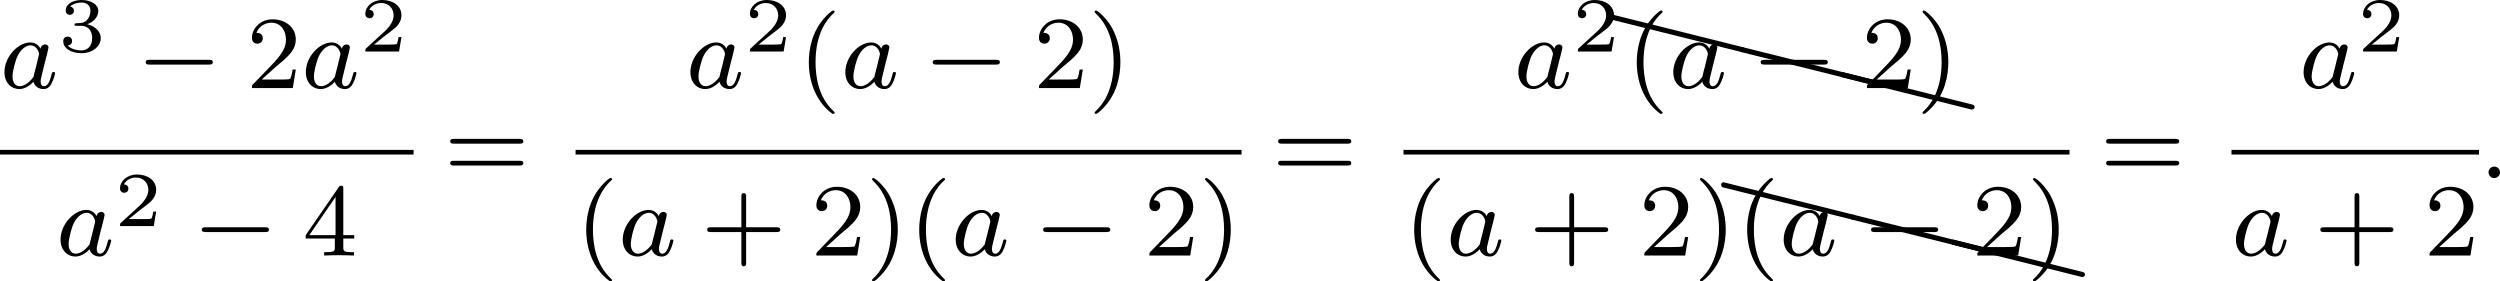 <?xml version='1.0' encoding='UTF-8'?>
<!-- This file was generated by dvisvgm 2.13.3 -->
<svg version='1.1' xmlns='http://www.w3.org/2000/svg' xmlns:xlink='http://www.w3.org/1999/xlink' width='385.437pt' height='43.38pt' viewBox='31.945 234.403 385.437 43.38'>
<defs>
<path id='g5-88' d='M.04-2.68C.03-2.68 .01-2.69 0-2.69C-.11-2.69-.189-2.6-.189-2.491C-.189-2.391-.13-2.311-.04-2.291L9.913 .189H9.963C10.072 .189 10.162 .11 10.162 0C10.162-.09 10.092-.169 10.002-.189L.04-2.68Z'/>
<path id='g0-0' d='M5.571-1.809C5.699-1.809 5.874-1.809 5.874-1.993S5.699-2.176 5.571-2.176H1.004C.877-2.176 .701-2.176 .701-1.993S.877-1.809 1.004-1.809H5.571Z'/>
<path id='g2-50' d='M3.216-1.118H2.995C2.983-1.034 2.923-.64 2.833-.574C2.792-.538 2.307-.538 2.224-.538H1.106L1.871-1.16C2.074-1.321 2.606-1.704 2.792-1.883C2.971-2.062 3.216-2.367 3.216-2.792C3.216-3.539 2.54-3.975 1.739-3.975C.968-3.975 .43-3.467 .43-2.905C.43-2.6 .687-2.564 .753-2.564C.903-2.564 1.076-2.672 1.076-2.887C1.076-3.019 .998-3.21 .735-3.21C.873-3.515 1.237-3.742 1.65-3.742C2.277-3.742 2.612-3.276 2.612-2.792C2.612-2.367 2.331-1.931 1.913-1.548L.496-.251C.436-.191 .43-.185 .43 0H3.031L3.216-1.118Z'/>
<path id='g2-51' d='M1.757-1.985C2.266-1.985 2.606-1.644 2.606-1.034C2.606-.377 2.212-.09 1.775-.09C1.614-.09 .998-.126 .729-.472C.962-.496 1.058-.652 1.058-.813C1.058-1.016 .915-1.154 .717-1.154C.556-1.154 .377-1.052 .377-.801C.377-.209 1.034 .126 1.793 .126C2.678 .126 3.27-.442 3.27-1.034C3.27-1.47 2.935-1.931 2.224-2.11C2.696-2.266 3.078-2.648 3.078-3.138C3.078-3.616 2.517-3.975 1.799-3.975C1.1-3.975 .568-3.652 .568-3.162C.568-2.905 .765-2.833 .885-2.833C1.04-2.833 1.201-2.941 1.201-3.15C1.201-3.335 1.07-3.443 .909-3.467C1.19-3.778 1.733-3.778 1.787-3.778C2.092-3.778 2.475-3.634 2.475-3.138C2.475-2.809 2.289-2.236 1.692-2.2C1.584-2.194 1.423-2.182 1.369-2.182C1.309-2.176 1.243-2.17 1.243-2.08C1.243-1.985 1.309-1.985 1.411-1.985H1.757Z'/>
<path id='g4-40' d='M2.654 1.993C2.718 1.993 2.813 1.993 2.813 1.897C2.813 1.865 2.805 1.857 2.702 1.753C1.61 .725 1.339-.757 1.339-1.993C1.339-4.288 2.287-5.364 2.694-5.731C2.805-5.834 2.813-5.842 2.813-5.882S2.782-5.978 2.702-5.978C2.574-5.978 2.176-5.571 2.112-5.499C1.044-4.384 .821-2.949 .821-1.993C.821-.207 1.57 1.227 2.654 1.993Z'/>
<path id='g4-41' d='M2.463-1.993C2.463-2.75 2.335-3.658 1.841-4.599C1.451-5.332 .725-5.978 .582-5.978C.502-5.978 .478-5.922 .478-5.882C.478-5.85 .478-5.834 .574-5.738C1.69-4.678 1.945-3.22 1.945-1.993C1.945 .295 .996 1.379 .59 1.745C.486 1.849 .478 1.857 .478 1.897S.502 1.993 .582 1.993C.709 1.993 1.108 1.586 1.172 1.514C2.24 .399 2.463-1.036 2.463-1.993Z'/>
<path id='g4-43' d='M3.475-1.809H5.818C5.93-1.809 6.105-1.809 6.105-1.993S5.93-2.176 5.818-2.176H3.475V-4.527C3.475-4.639 3.475-4.814 3.292-4.814S3.108-4.639 3.108-4.527V-2.176H.757C.646-2.176 .47-2.176 .47-1.993S.646-1.809 .757-1.809H3.108V.542C3.108 .654 3.108 .829 3.292 .829S3.475 .654 3.475 .542V-1.809Z'/>
<path id='g4-50' d='M2.248-1.626C2.375-1.745 2.71-2.008 2.837-2.12C3.332-2.574 3.802-3.013 3.802-3.738C3.802-4.686 3.005-5.3 2.008-5.3C1.052-5.3 .422-4.575 .422-3.866C.422-3.475 .733-3.419 .845-3.419C1.012-3.419 1.259-3.539 1.259-3.842C1.259-4.256 .861-4.256 .765-4.256C.996-4.838 1.53-5.037 1.921-5.037C2.662-5.037 3.045-4.407 3.045-3.738C3.045-2.909 2.463-2.303 1.522-1.339L.518-.303C.422-.215 .422-.199 .422 0H3.571L3.802-1.427H3.555C3.531-1.267 3.467-.869 3.371-.717C3.324-.654 2.718-.654 2.59-.654H1.172L2.248-1.626Z'/>
<path id='g4-52' d='M3.14-5.157C3.14-5.316 3.14-5.38 2.973-5.38C2.869-5.38 2.861-5.372 2.782-5.26L.239-1.57V-1.307H2.487V-.646C2.487-.351 2.463-.263 1.849-.263H1.666V0C2.343-.024 2.359-.024 2.813-.024S3.284-.024 3.961 0V-.263H3.778C3.164-.263 3.14-.351 3.14-.646V-1.307H3.985V-1.57H3.14V-5.157ZM2.542-4.511V-1.57H.518L2.542-4.511Z'/>
<path id='g4-61' d='M5.826-2.654C5.946-2.654 6.105-2.654 6.105-2.837S5.914-3.021 5.794-3.021H.781C.662-3.021 .47-3.021 .47-2.837S.63-2.654 .749-2.654H5.826ZM5.794-.964C5.914-.964 6.105-.964 6.105-1.148S5.946-1.331 5.826-1.331H.749C.63-1.331 .47-1.331 .47-1.148S.662-.964 .781-.964H5.794Z'/>
<path id='g1-58' d='M1.618-.438C1.618-.709 1.395-.885 1.18-.885C.925-.885 .733-.677 .733-.446C.733-.175 .956 0 1.172 0C1.427 0 1.618-.207 1.618-.438Z'/>
<path id='g1-97' d='M3.124-3.037C3.053-3.172 2.821-3.515 2.335-3.515C1.387-3.515 .343-2.407 .343-1.227C.343-.399 .877 .08 1.49 .08C2 .08 2.439-.327 2.582-.486C2.726 .064 3.268 .08 3.363 .08C3.73 .08 3.913-.223 3.977-.359C4.136-.646 4.248-1.108 4.248-1.14C4.248-1.188 4.216-1.243 4.121-1.243S4.009-1.196 3.961-.996C3.85-.558 3.698-.143 3.387-.143C3.204-.143 3.132-.295 3.132-.518C3.132-.654 3.204-.925 3.252-1.124S3.419-1.801 3.451-1.945L3.61-2.55C3.65-2.742 3.738-3.076 3.738-3.116C3.738-3.3 3.587-3.363 3.483-3.363C3.363-3.363 3.164-3.284 3.124-3.037ZM2.582-.861C2.184-.311 1.769-.143 1.514-.143C1.148-.143 .964-.478 .964-.893C.964-1.267 1.18-2.12 1.355-2.471C1.586-2.957 1.977-3.292 2.343-3.292C2.861-3.292 3.013-2.71 3.013-2.614C3.013-2.582 2.813-1.801 2.766-1.594C2.662-1.219 2.662-1.203 2.582-.861Z'/>
</defs>
<g id='page5' transform='matrix(2 0 0 2 0 0)'>
<use x='15.973' y='123.989' xlink:href='#g1-97'/>
<use x='20.471' y='121.176' xlink:href='#g2-51'/>
<use x='26.504' y='123.989' xlink:href='#g0-0'/>
<use x='34.972' y='123.989' xlink:href='#g4-50'/>
<use x='39.206' y='123.989' xlink:href='#g1-97'/>
<use x='43.704' y='121.176' xlink:href='#g2-50'/>
<rect x='15.973' y='128.756' height='.359' width='31.883'/>
<use x='20.297' y='136.899' xlink:href='#g1-97'/>
<use x='24.795' y='134.629' xlink:href='#g2-50'/>
<use x='30.828' y='136.899' xlink:href='#g0-0'/>
<use x='39.297' y='136.899' xlink:href='#g4-52'/>
<use x='50.208' y='130.928' xlink:href='#g4-61'/>
<use x='68.852' y='123.989' xlink:href='#g1-97'/>
<use x='73.35' y='121.176' xlink:href='#g2-50'/>
<use x='77.501' y='123.989' xlink:href='#g4-40'/>
<use x='80.794' y='123.989' xlink:href='#g1-97'/>
<use x='87.174' y='123.989' xlink:href='#g0-0'/>
<use x='95.642' y='123.989' xlink:href='#g4-50'/>
<use x='99.877' y='123.989' xlink:href='#g4-41'/>
<rect x='60.342' y='128.756' height='.359' width='51.338'/>
<use x='60.342' y='136.899' xlink:href='#g4-40'/>
<use x='63.635' y='136.899' xlink:href='#g1-97'/>
<use x='70.015' y='136.899' xlink:href='#g4-43'/>
<use x='78.483' y='136.899' xlink:href='#g4-50'/>
<use x='82.718' y='136.899' xlink:href='#g4-41'/>
<use x='86.011' y='136.899' xlink:href='#g4-40'/>
<use x='89.304' y='136.899' xlink:href='#g1-97'/>
<use x='95.684' y='136.899' xlink:href='#g0-0'/>
<use x='104.152' y='136.899' xlink:href='#g4-50'/>
<use x='108.387' y='136.899' xlink:href='#g4-41'/>
<use x='114.032' y='130.928' xlink:href='#g4-61'/>
<use x='132.676' y='123.989' xlink:href='#g1-97'/>
<use x='137.174' y='121.176' xlink:href='#g2-50'/>
<use x='140.329' y='121.03' xlink:href='#g5-88'/>
<use x='150.292' y='123.521' xlink:href='#g5-88'/>
<use x='158.028' y='125.454' xlink:href='#g5-88'/>
<use x='141.325' y='123.989' xlink:href='#g4-40'/>
<use x='144.619' y='123.989' xlink:href='#g1-97'/>
<use x='150.999' y='123.989' xlink:href='#g0-0'/>
<use x='159.467' y='123.989' xlink:href='#g4-50'/>
<use x='163.701' y='123.989' xlink:href='#g4-41'/>
<rect x='124.166' y='128.756' height='.359' width='51.338'/>
<use x='124.166' y='136.899' xlink:href='#g4-40'/>
<use x='127.46' y='136.899' xlink:href='#g1-97'/>
<use x='133.84' y='136.899' xlink:href='#g4-43'/>
<use x='142.308' y='136.899' xlink:href='#g4-50'/>
<use x='146.542' y='136.899' xlink:href='#g4-41'/>
<use x='148.839' y='133.94' xlink:href='#g5-88'/>
<use x='158.802' y='136.43' xlink:href='#g5-88'/>
<use x='166.538' y='138.363' xlink:href='#g5-88'/>
<use x='149.835' y='136.899' xlink:href='#g4-40'/>
<use x='153.129' y='136.899' xlink:href='#g1-97'/>
<use x='159.508' y='136.899' xlink:href='#g0-0'/>
<use x='167.977' y='136.899' xlink:href='#g4-50'/>
<use x='172.211' y='136.899' xlink:href='#g4-41'/>
<use x='177.857' y='130.928' xlink:href='#g4-61'/>
<use x='193.208' y='123.989' xlink:href='#g1-97'/>
<use x='197.706' y='121.176' xlink:href='#g2-50'/>
<rect x='187.991' y='128.756' height='.359' width='19.082'/>
<use x='187.991' y='136.899' xlink:href='#g1-97'/>
<use x='194.371' y='136.899' xlink:href='#g4-43'/>
<use x='202.839' y='136.899' xlink:href='#g4-50'/>
<use x='207.073' y='130.928' xlink:href='#g1-58'/>
</g>
</svg>